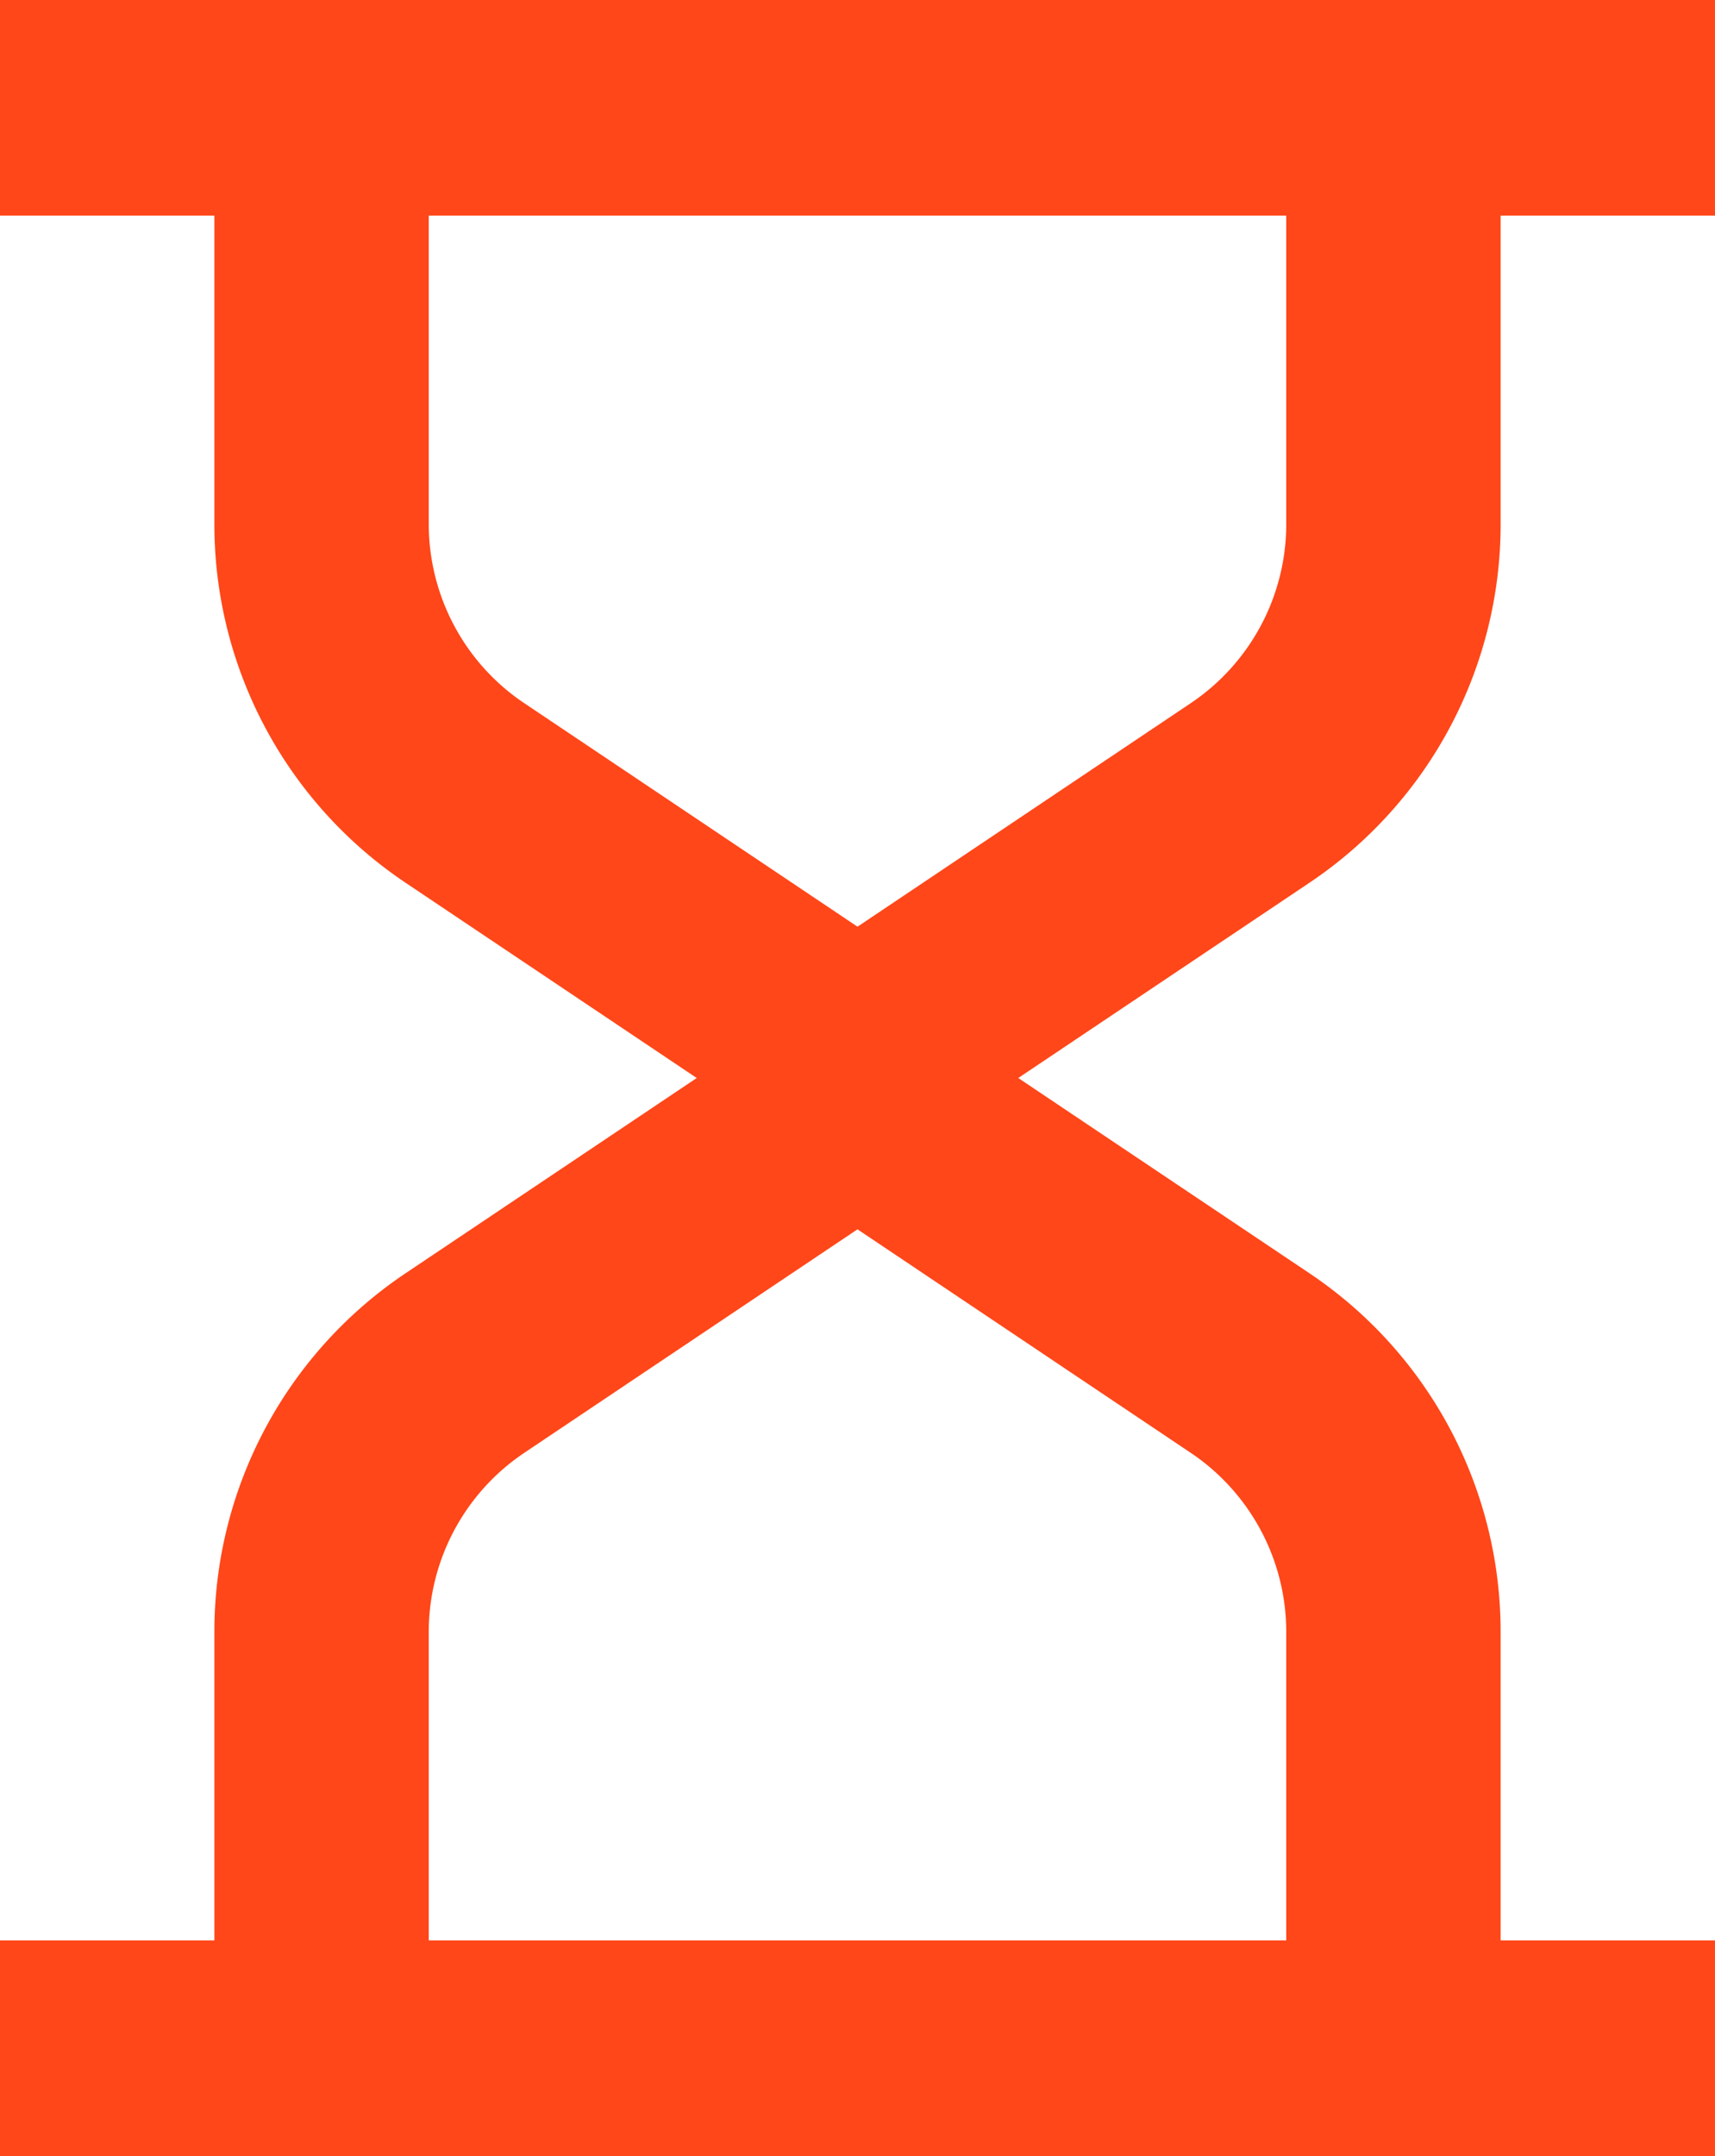 <svg xmlns="http://www.w3.org/2000/svg" width="39" height="49" fill="none"><path fill="#FF4719" d="M34.125 4.9v7.005a9.806 9.806 0 0 1-4.341 8.153L23.156 24.5l6.628 4.442a9.806 9.806 0 0 1 4.341 8.153V44.1H39V49H0v-4.9h4.875v-7.005a9.806 9.806 0 0 1 4.341-8.153l6.628-4.442-6.628-4.442a9.806 9.806 0 0 1-4.341-8.153V4.9H0V0h39v4.9h-4.875ZM9.75 11.905c0 1.639.814 3.167 2.172 4.076l7.578 5.08 7.578-5.08a4.903 4.903 0 0 0 2.172-4.076V4.9H9.75v7.005Zm19.5 25.19a4.903 4.903 0 0 0-2.172-4.076l-7.578-5.08-7.578 5.08a4.903 4.903 0 0 0-2.172 4.076V44.1h19.5v-7.005Z"/></svg>